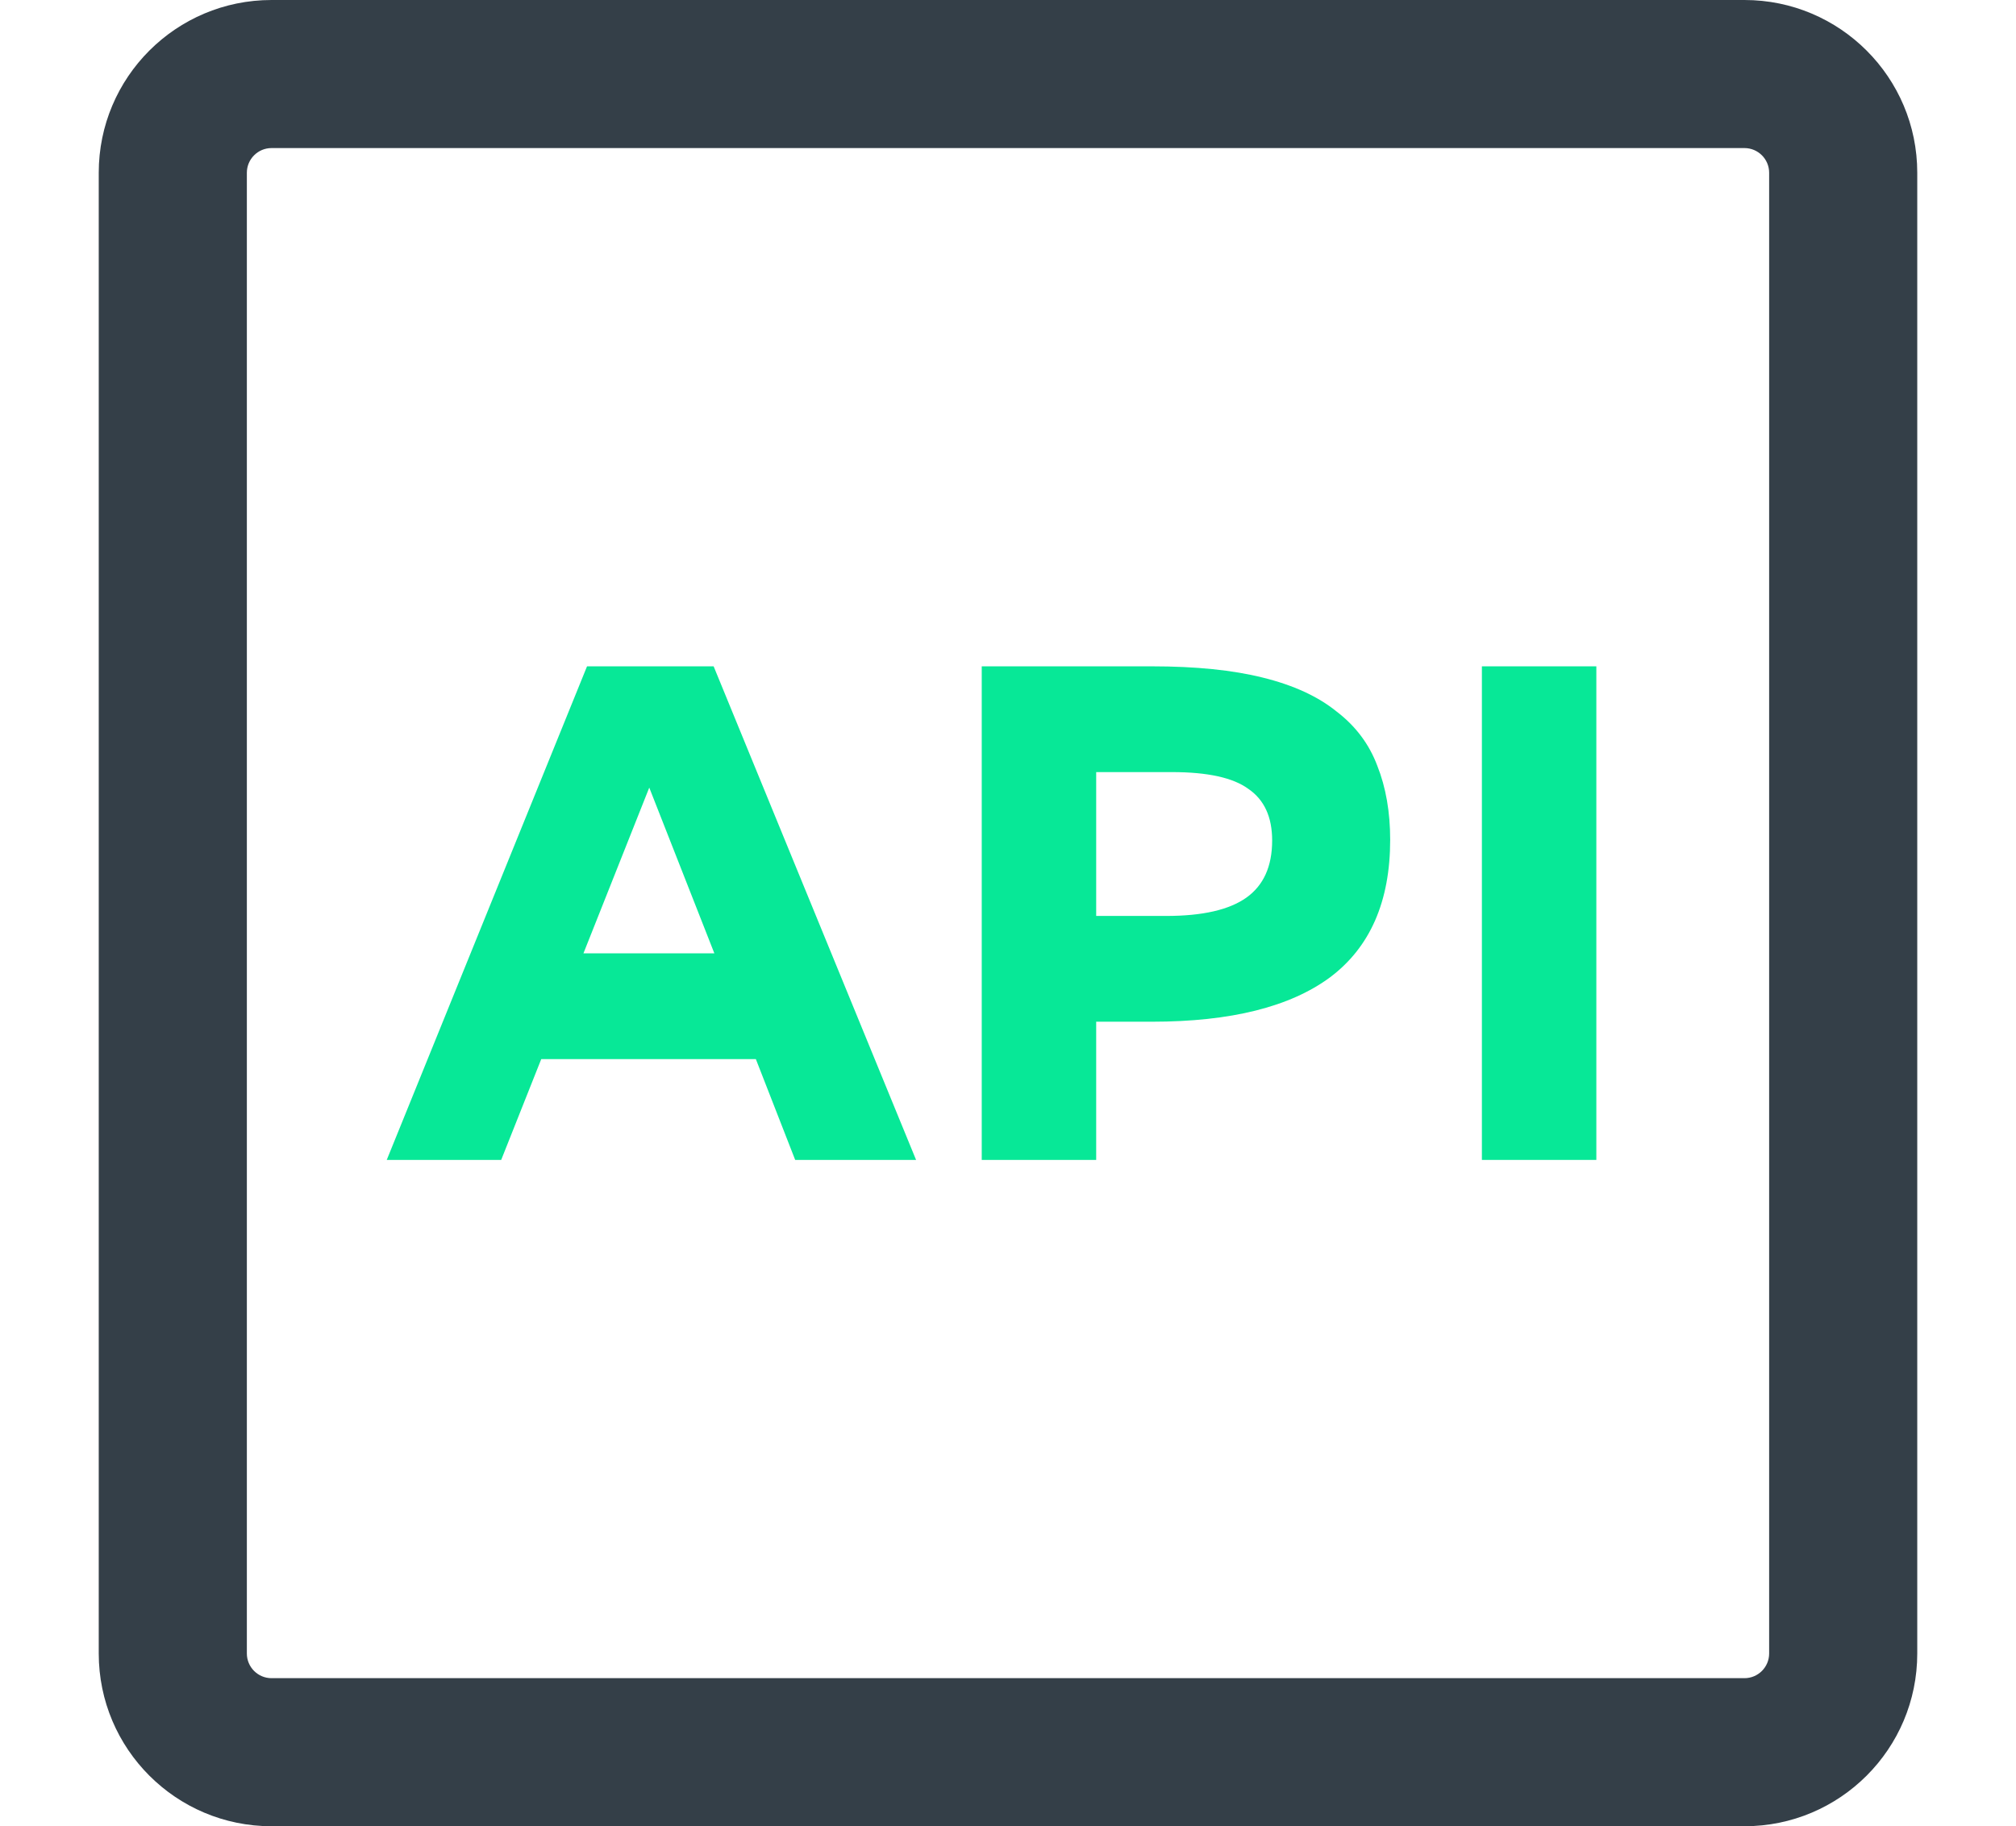 <svg width="245" height="222" viewBox="0 0 245 222" fill="none" xmlns="http://www.w3.org/2000/svg">
<path d="M111.329 141H96.637L91.856 128.743H65.777L60.909 141H47L71.341 81H86.727L111.329 141ZM86.814 115.886L78.903 95.743L70.906 115.886H86.814Z" fill="#07E897"/>
<path d="M133.217 124.2V141H119.308V81H139.997C145.329 81 149.82 81.457 153.471 82.371C157.18 83.286 160.165 84.657 162.425 86.486C164.743 88.257 166.395 90.457 167.38 93.086C168.423 95.714 168.945 98.714 168.945 102.086C168.945 109.571 166.511 115.143 161.643 118.8C156.775 122.4 149.56 124.2 139.997 124.2H133.217ZM133.217 93.857V111.343H141.736C146.14 111.343 149.386 110.6 151.472 109.114C153.558 107.629 154.602 105.314 154.602 102.171C154.602 99.314 153.645 97.229 151.733 95.914C149.878 94.543 146.778 93.857 142.431 93.857H133.217Z" fill="#07E897"/>
<path d="M194 141H180.091V81H194V141Z" fill="#07E897"/>
<path fill-rule="evenodd" clip-rule="evenodd" d="M212 18H33C31.343 18 30 19.343 30 21V201C30 202.657 31.343 204 33 204H212C213.657 204 215 202.657 215 201V21C215 19.343 213.657 18 212 18ZM33 0C21.402 0 12 9.402 12 21V201C12 212.598 21.402 222 33 222H212C223.598 222 233 212.598 233 201V21C233 9.402 223.598 0 212 0H33Z" fill="#343F48"/>
</svg>
